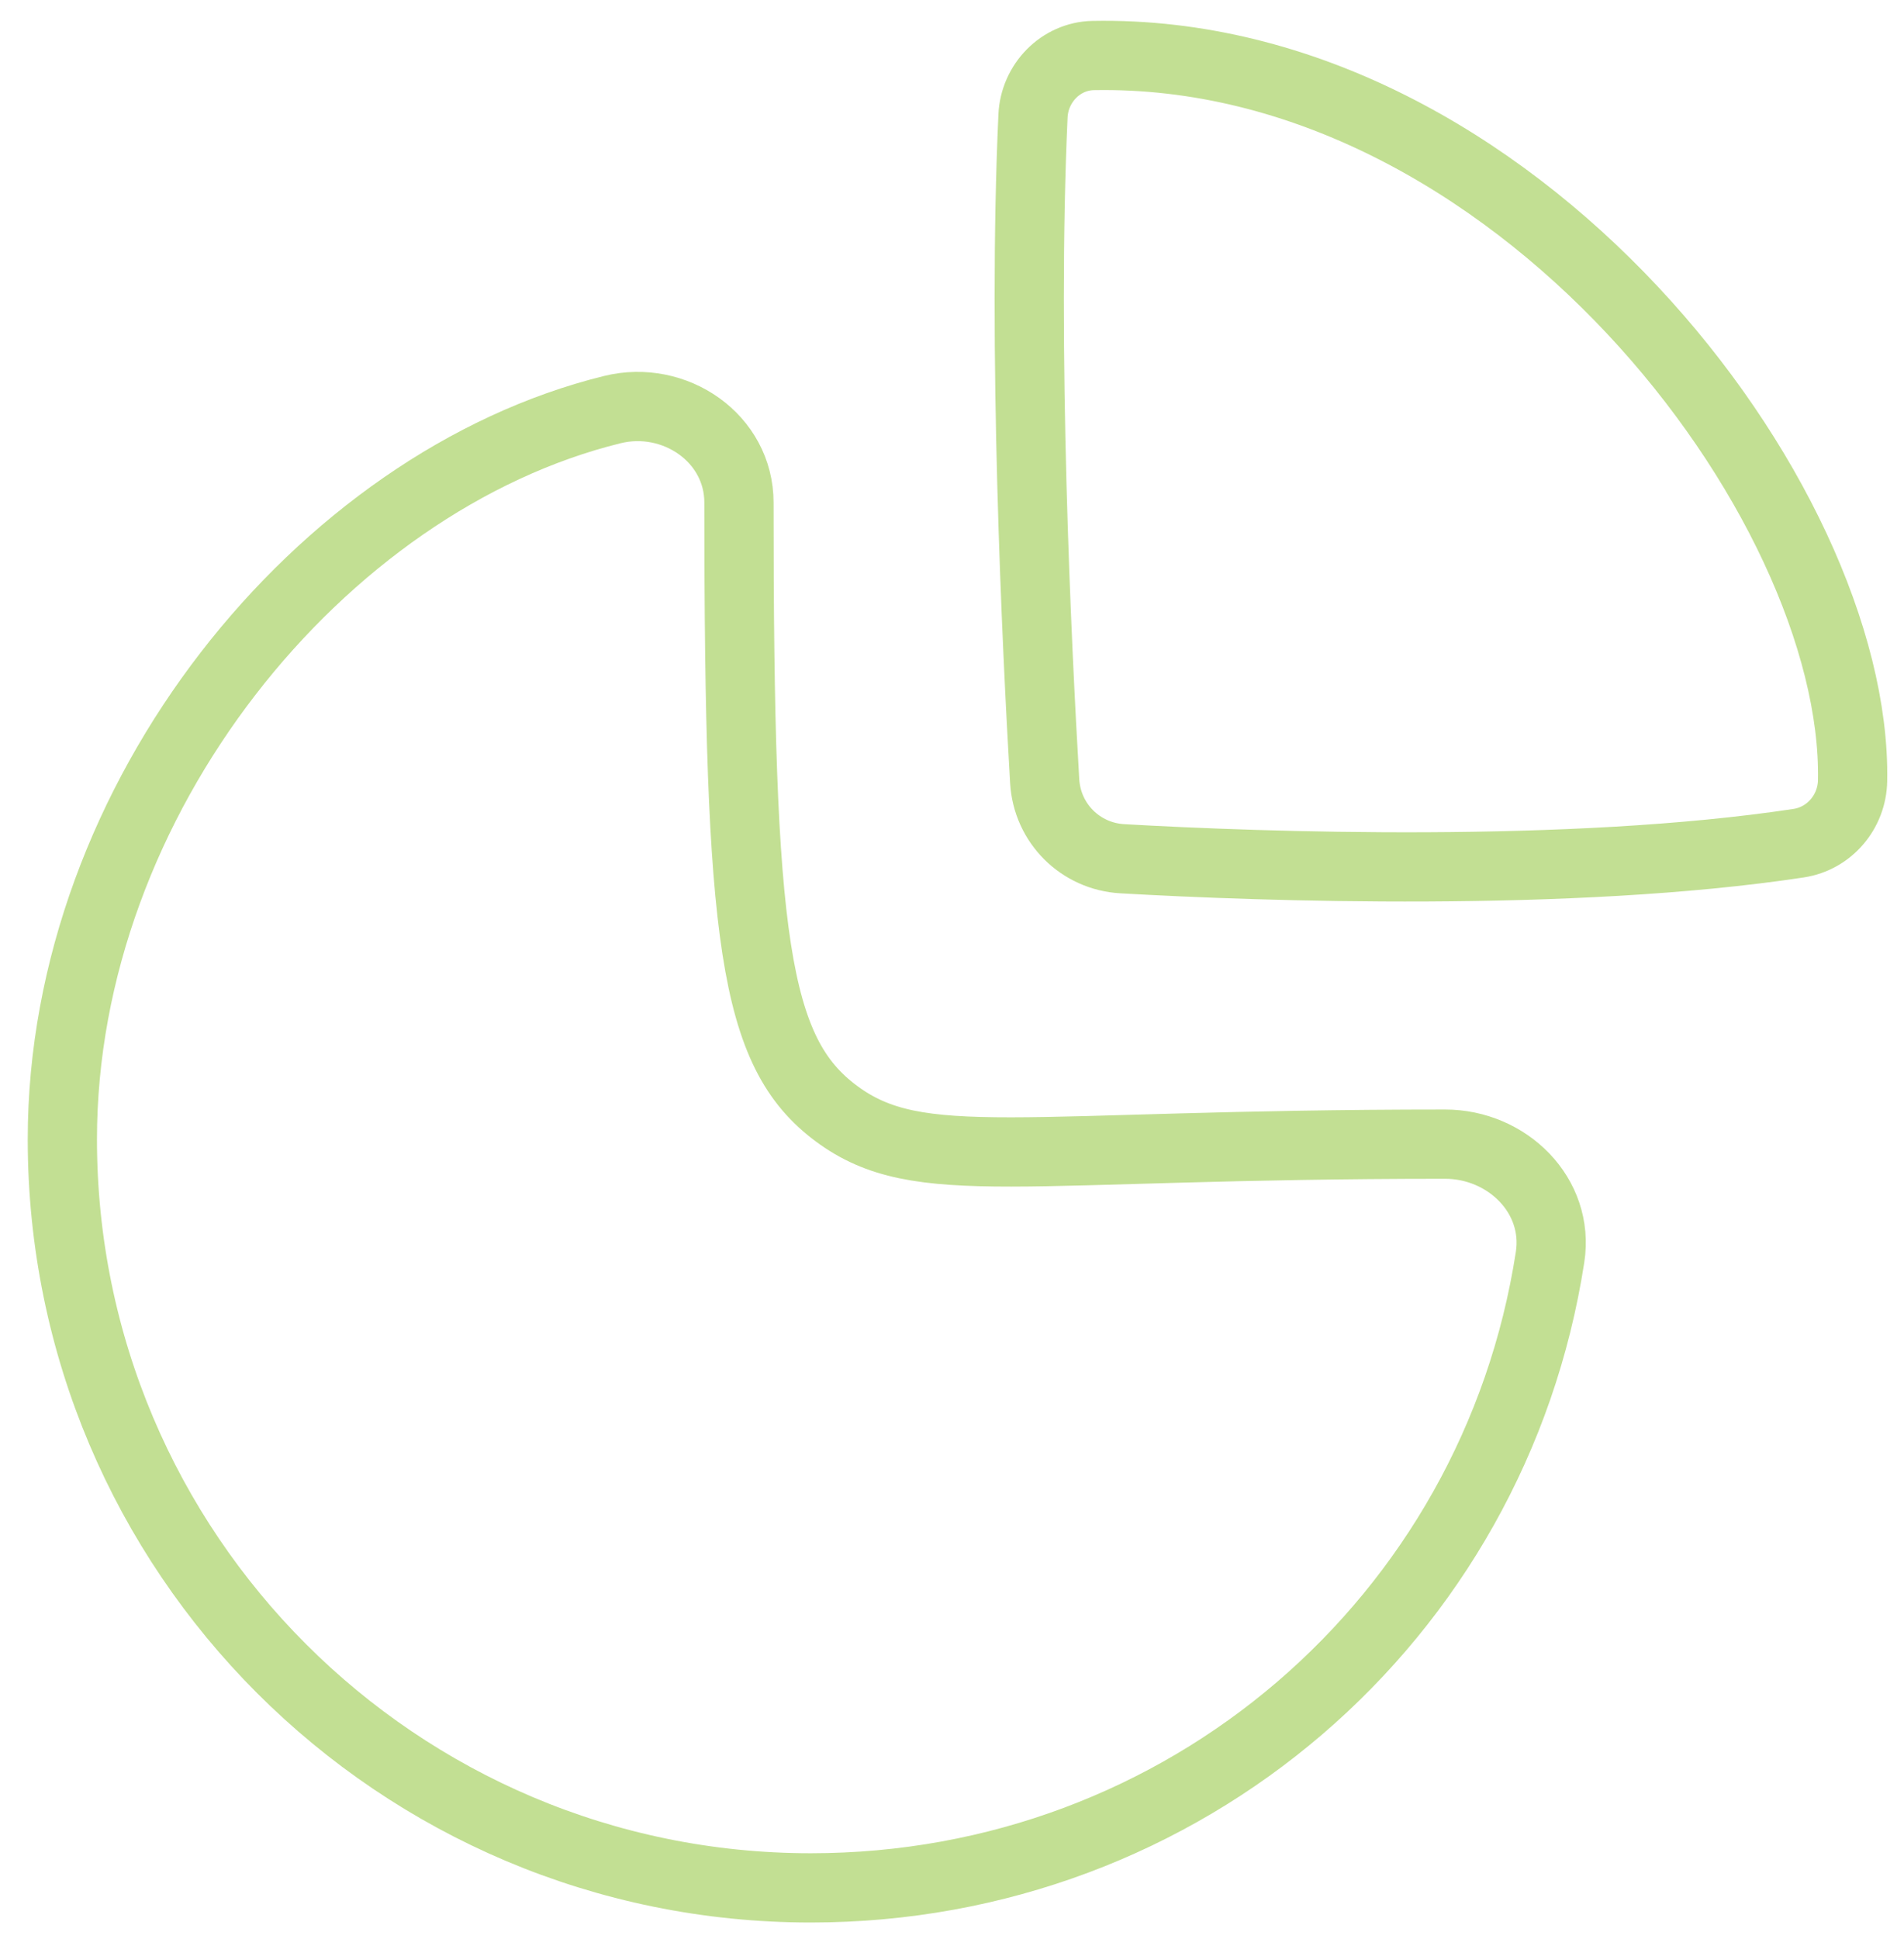 <svg width="55" height="56" viewBox="0 0 55 56" fill="none" xmlns="http://www.w3.org/2000/svg">
<path fill-rule="evenodd" clip-rule="evenodd" d="M41.742 33.038C43.541 33.038 45.051 34.523 44.776 36.3C43.162 46.753 34.213 54.514 23.42 54.514C11.479 54.514 1.801 44.836 1.801 32.898C1.801 23.062 9.273 13.9 17.686 11.828C19.493 11.382 21.346 12.653 21.346 14.514C21.346 27.124 21.77 30.385 24.164 32.159C26.559 33.933 29.374 33.038 41.742 33.038Z" stroke="#C2DF93" stroke-width="2" stroke-linecap="round" stroke-linejoin="round"/>
<path fill-rule="evenodd" clip-rule="evenodd" d="M53.515 22.538C53.658 14.437 43.707 1.378 31.581 1.603C30.637 1.62 29.882 2.406 29.84 3.346C29.534 10.007 29.947 18.639 30.177 22.552C30.247 23.77 31.204 24.727 32.42 24.797C36.442 25.027 45.388 25.342 51.954 24.348C52.847 24.213 53.501 23.439 53.515 22.538Z" stroke="#C2DF93" stroke-width="2" stroke-linecap="round" stroke-linejoin="round"/>
</svg>
